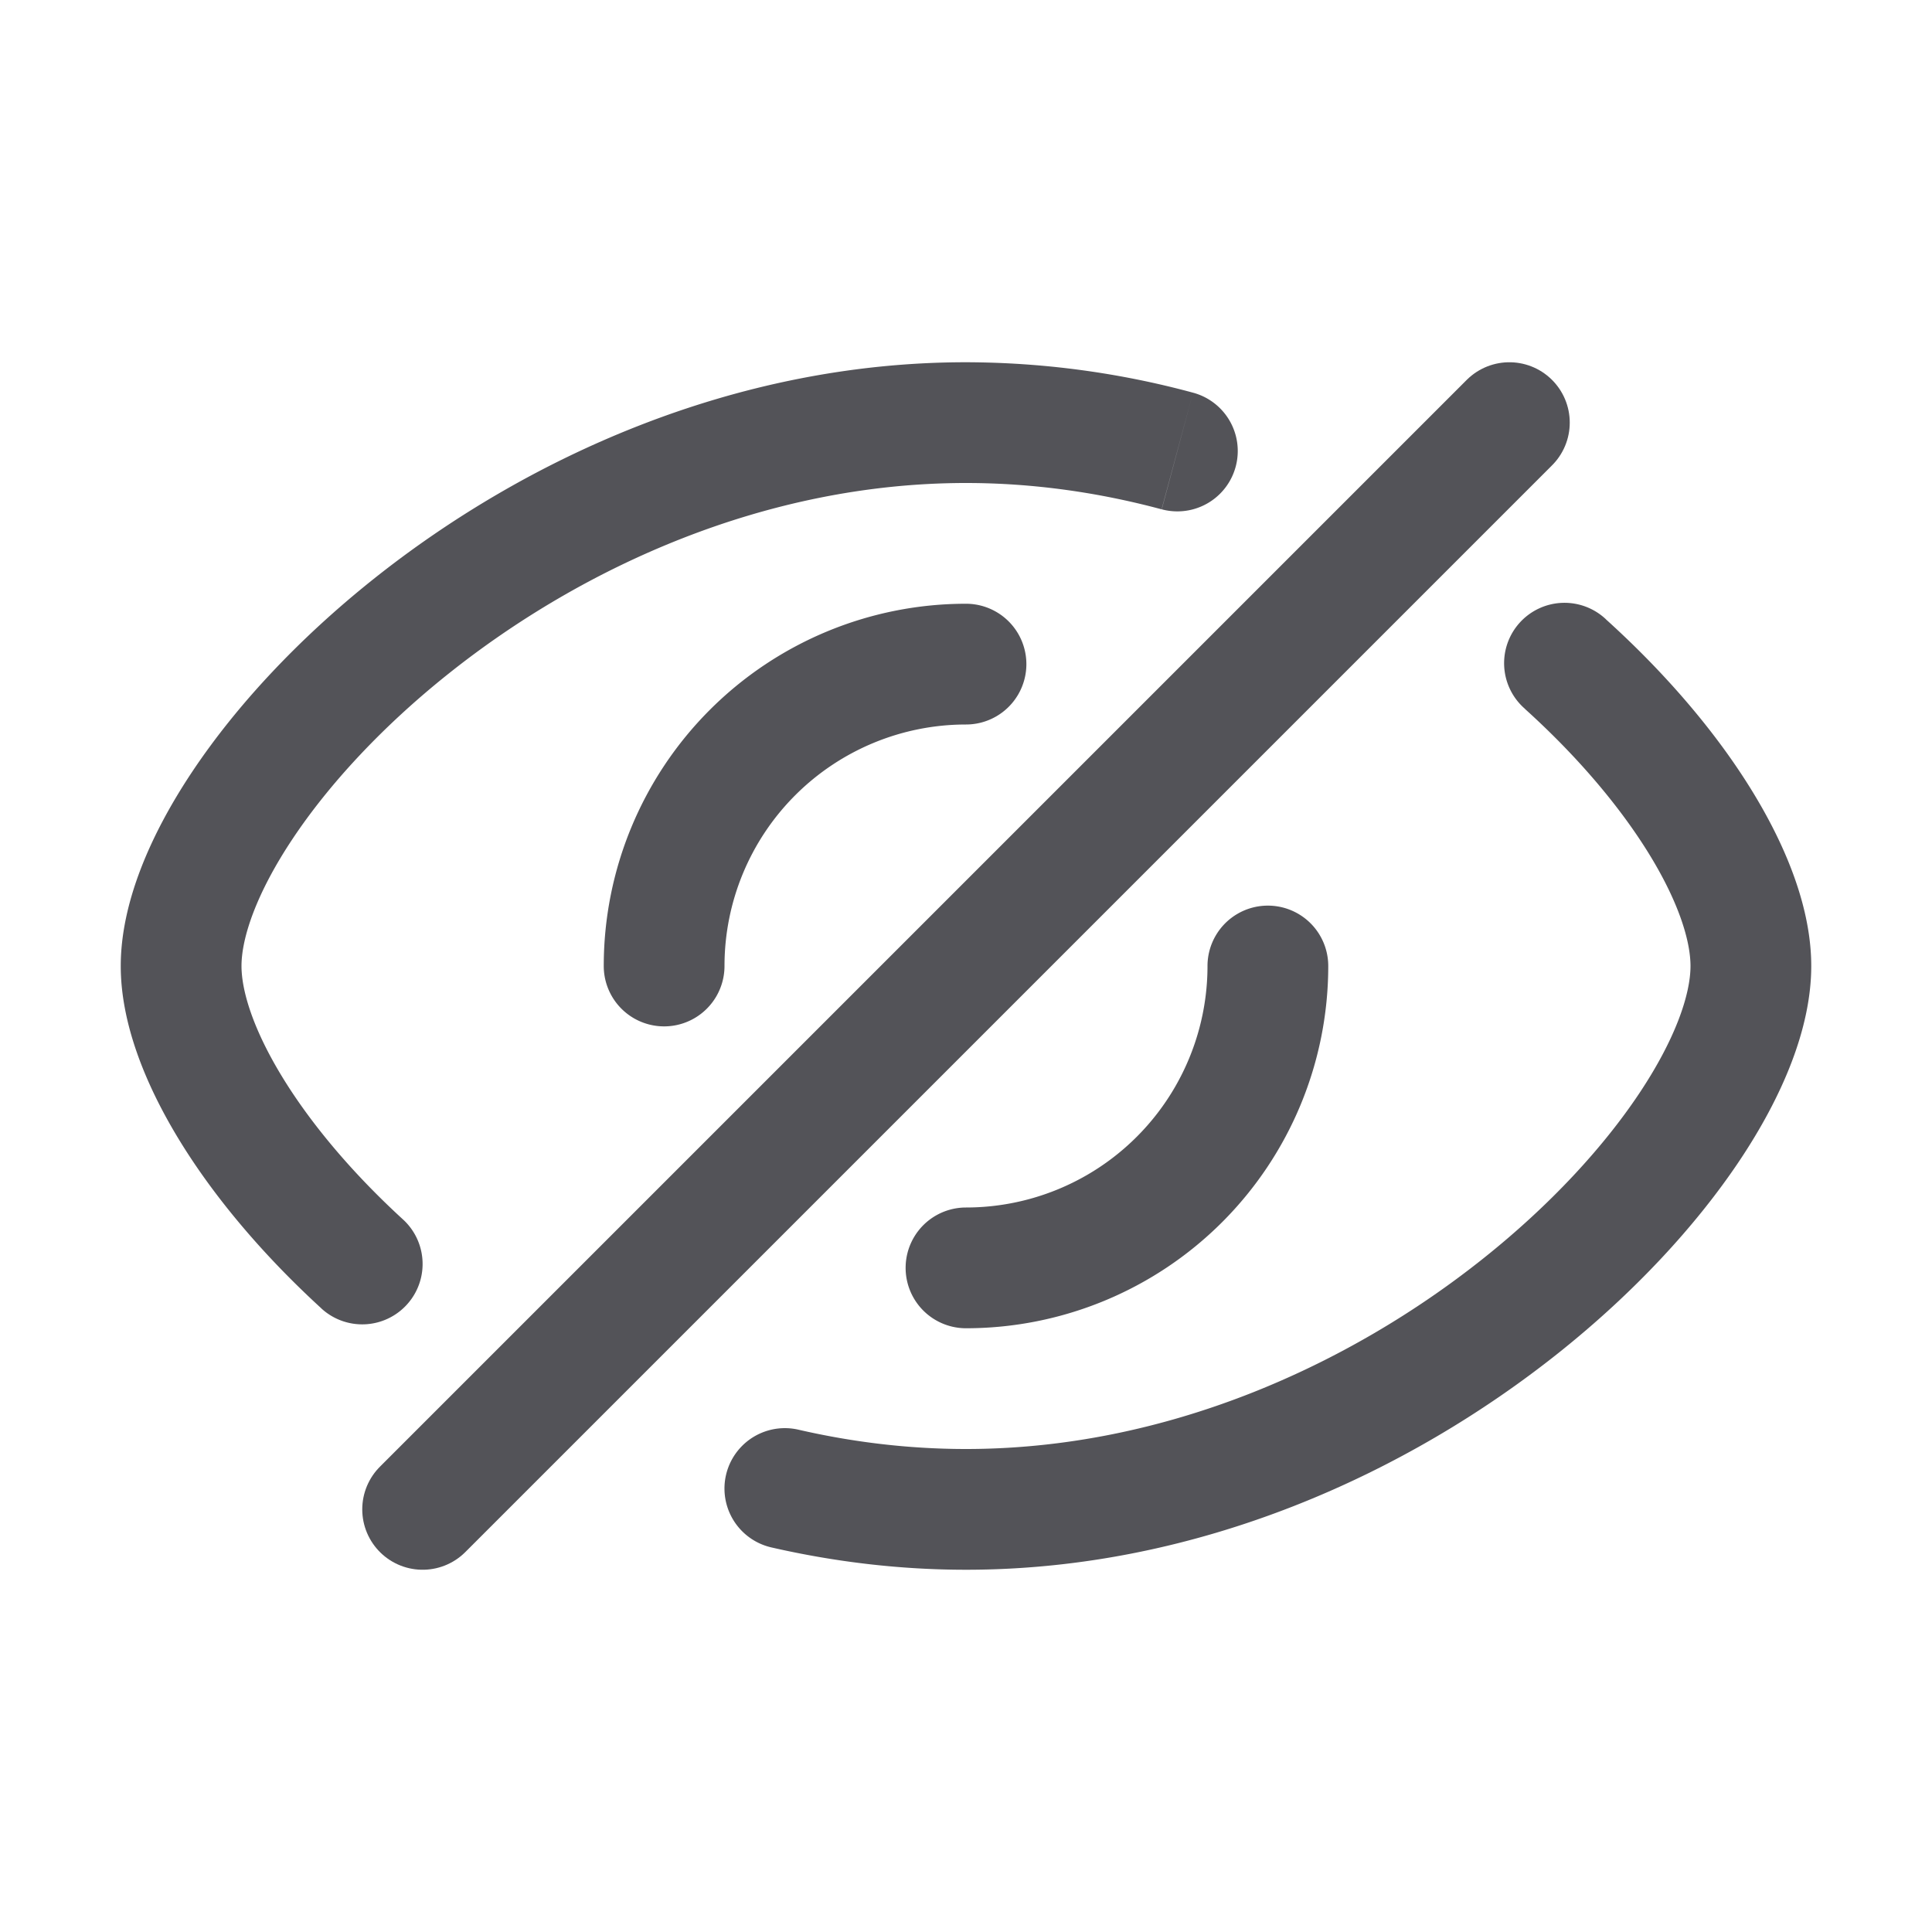 <?xml version="1.0" encoding="utf-8"?><!-- Uploaded to: SVG Repo, www.svgrepo.com, Generator: SVG Repo Mixer Tools -->
<svg width="800px" height="800px" viewBox="0 0 32 32" xmlns="http://www.w3.org/2000/svg" fill="none">
  <path fill="#535358" d="M22 16a1 1 0 10-2 0h2zm-6 4a1 1 0 100 2v-2zm-6-4a1 1 0 102 0h-2zm6-4a1 1 0 100-2v2zm-2.776 11.68a1 1 0 00-.448 1.95l.448-1.95zm-7.9-2.007a1 1 0 001.351-1.475l-1.35 1.475zM19.242 8.436a1 1 0 00.518-1.932l-.518 1.932zm7.358 1.822a1 1 0 10-1.34 1.484l1.34-1.484zM28 16c0 .464-.243 1.203-.853 2.116-.593.888-1.471 1.845-2.578 2.727C22.351 22.611 19.314 24 16 24v2c3.866 0 7.329-1.611 9.816-3.593 1.246-.993 2.271-2.099 2.994-3.18C29.515 18.172 30 17.037 30 16h-2zM4 16c0-.464.243-1.203.853-2.116.593-.888 1.471-1.845 2.578-2.727C9.649 9.389 12.686 8 16 8V6c-3.866 0-7.329 1.611-9.816 3.593-1.246.993-2.271 2.098-2.994 3.18C2.485 13.828 2 14.963 2 16h2zm16 0a4 4 0 01-4 4v2a6 6 0 006-6h-2zm-8 0a4 4 0 014-4v-2a6 6 0 00-6 6h2zm4 8c-.952 0-1.881-.114-2.776-.32l-.448 1.95c1.031.236 2.111.37 3.224.37v-2zm0-16c1.118 0 2.205.158 3.24.436l.52-1.932A14.489 14.489 0 0016 6v2zm9.258 3.742c.899.812 1.6 1.655 2.071 2.427.482.79.671 1.423.671 1.831h2c0-.928-.389-1.93-.963-2.872-.586-.962-1.42-1.95-2.438-2.87l-1.34 1.484zM6.675 20.198c-.878-.804-1.563-1.636-2.021-2.395C4.184 17.024 4 16.403 4 16H2c0 .917.38 1.906.941 2.836.573.95 1.389 1.926 2.384 2.837l1.35-1.475z"/>
  <path stroke="#535358" stroke-linecap="round" stroke-linejoin="round" stroke-width="2" d="M7 25L25 7"/>
</svg>
